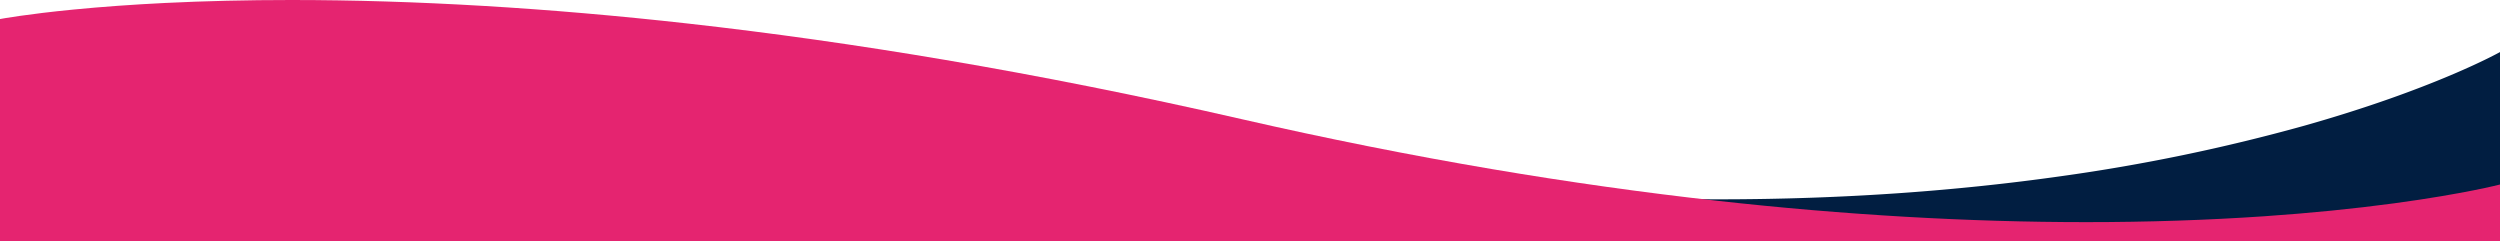 <svg xmlns="http://www.w3.org/2000/svg" width="1440" height="139.09" viewBox="0 0 1440 139.09"><g transform="translate(0 -4996.41)"><path d="M1439,109.1H0V73.351c.041-.038,4.167-3.771,13.517-9.195a201.7,201.7,0,0,1,18.578-9.424c8.509-3.813,17.914-7.448,27.953-10.8,25.558-8.542,55.339-15.347,88.515-20.228,19.7-2.9,40.834-5.141,62.806-6.666,24.172-1.678,49.966-2.528,76.666-2.528,23.669,0,48.61.668,74.13,1.987,27.158,1.4,55.709,3.582,84.858,6.473,30.853,3.061,63.223,7,96.212,11.723C578,39.663,614.4,45.63,651.427,52.428c31.213,5.73,62.549,10.771,93.136,14.98,29.286,4.03,58.661,7.406,87.31,10.034,27.355,2.509,54.765,4.4,81.47,5.626,25.405,1.165,50.846,1.755,75.617,1.755,35.716,0,71.159-1.226,105.342-3.645,31.076-2.2,61.81-5.432,91.35-9.609a1072.2,1072.2,0,0,0,140.66-29.159c17.122-4.837,33.7-10.077,49.276-15.573,12.461-4.4,24.31-8.969,35.218-13.585C1429.15,5.489,1438.606.22,1439,0V109.1Z" transform="translate(1 5026.397)" fill="#011e41"></path><path d="M1440,139.09H0V10.967l.012,0c.612-.114,15.3-2.832,42.486-5.481,16.339-1.592,33.99-2.86,52.462-3.77C118.047.576,142.5,0,167.645,0c71.226,0,148.072,4.553,228.4,13.534,48.238,5.393,98.218,12.458,148.55,21,27.166,4.61,54.961,9.74,82.614,15.248,28.976,5.771,58.609,12.118,88.078,18.866C763.733,79.74,812.275,89.424,859.567,97.43c43.589,7.379,87.147,13.507,129.464,18.215,73.356,8.163,144.862,12.3,212.531,12.3,35.422,0,70-1.139,102.781-3.386,26.217-1.8,51.344-4.3,74.683-7.449,20.769-2.8,36.239-5.6,45.56-7.449,10.136-2.016,15.364-3.373,15.414-3.386v32.813h0Z" transform="translate(0 4996.41)" fill="#e52470"></path></g></svg>